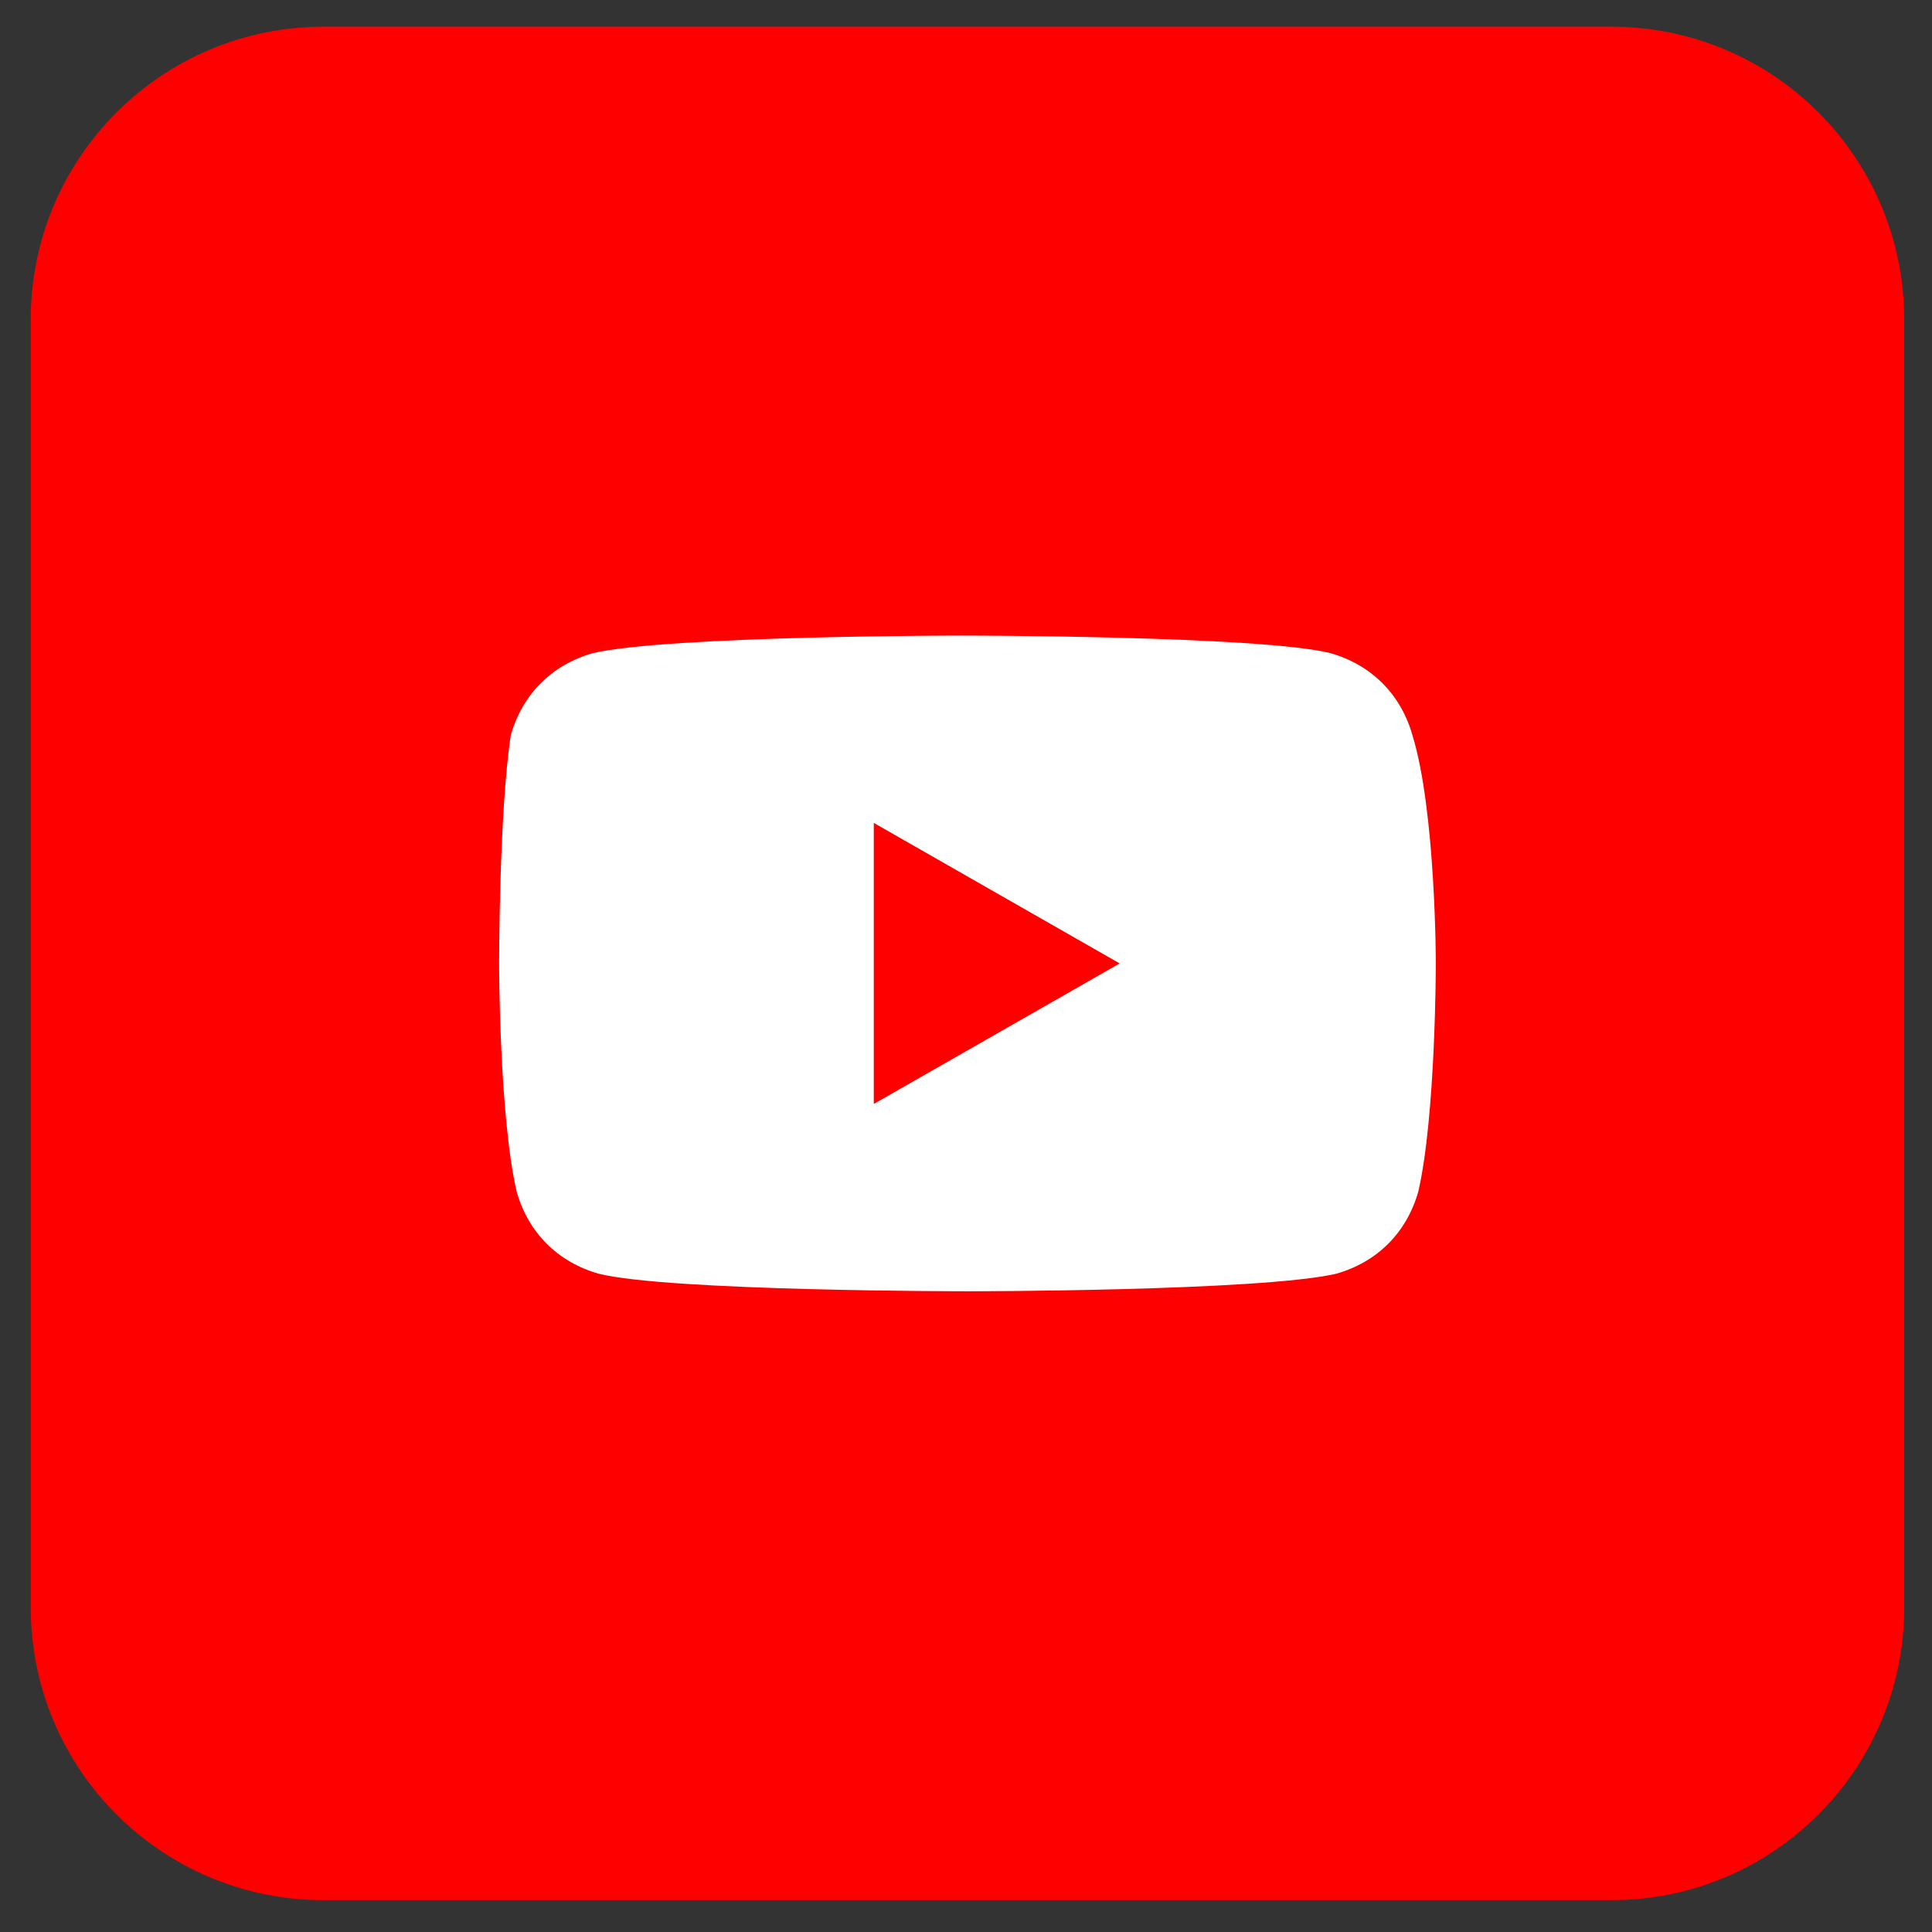 <svg width="33" height="33" viewBox="0 0 33 33" fill="none" xmlns="http://www.w3.org/2000/svg">
<rect x="0" y="0" width="33" height="33" fill="#333333" stroke="none"/>
<path d="M27.525 0.456L5.525 0.456C2.764 0.456 0.525 2.695 0.525 5.456L0.525 27.456C0.525 30.218 2.764 32.456 5.525 32.456H27.525C30.287 32.456 32.525 30.218 32.525 27.456V5.456C32.525 2.695 30.287 0.456 27.525 0.456Z" fill="#FF0000"/>
<path d="M24.125 12.556C23.925 11.856 23.425 11.356 22.725 11.156C21.525 10.856 16.425 10.856 16.425 10.856C16.425 10.856 11.425 10.856 10.125 11.156C9.425 11.356 8.925 11.856 8.725 12.556C8.525 13.856 8.525 16.456 8.525 16.456C8.525 16.456 8.525 19.056 8.825 20.356C9.025 21.056 9.525 21.556 10.225 21.756C11.425 22.056 16.525 22.056 16.525 22.056C16.525 22.056 21.525 22.056 22.825 21.756C23.525 21.556 24.025 21.056 24.225 20.356C24.525 19.056 24.525 16.456 24.525 16.456C24.525 16.456 24.525 13.856 24.125 12.556ZM14.925 18.856V14.056L19.125 16.456L14.925 18.856Z" fill="white"/>
</svg>
